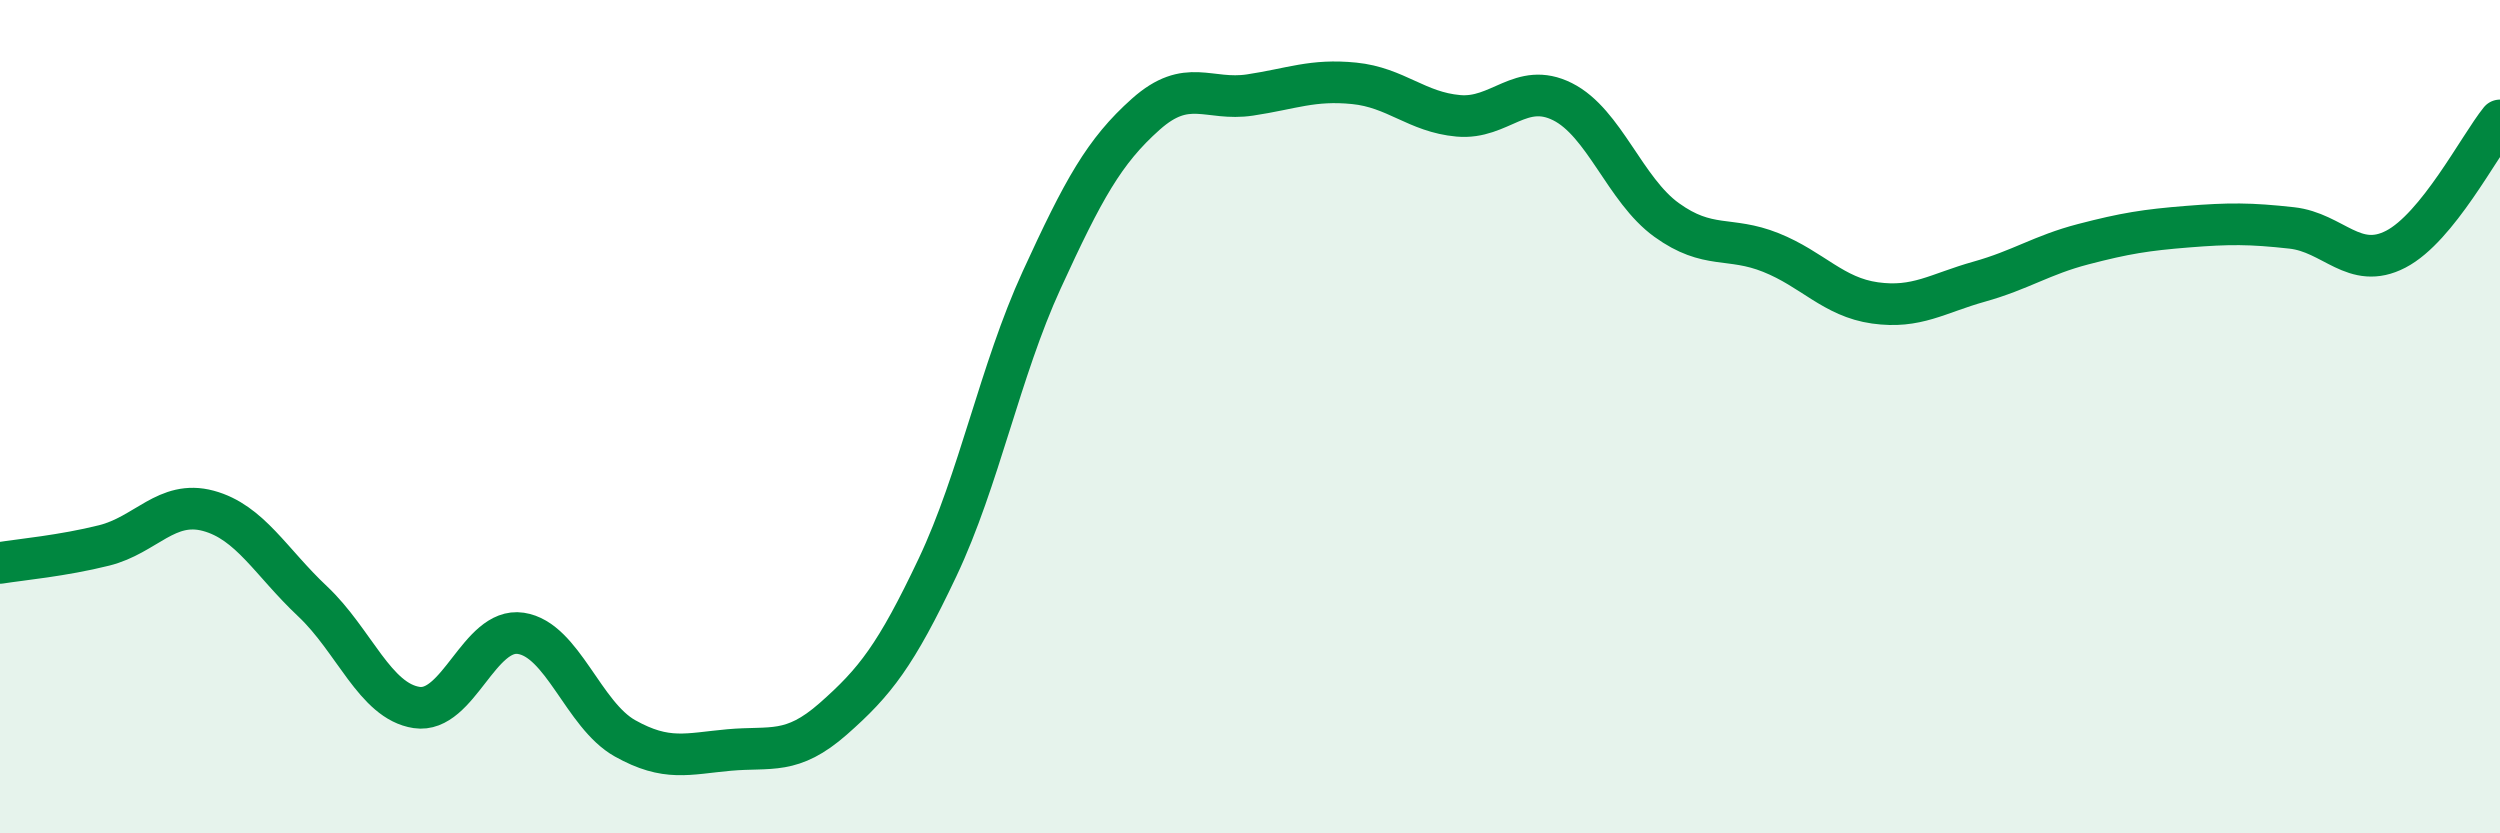 
    <svg width="60" height="20" viewBox="0 0 60 20" xmlns="http://www.w3.org/2000/svg">
      <path
        d="M 0,13.51 C 0.5,13.43 1.5,13.34 2.5,13.09 C 3.5,12.84 4,11.99 5,12.26 C 6,12.53 6.5,13.49 7.5,14.43 C 8.5,15.37 9,16.83 10,16.98 C 11,17.13 11.5,15.05 12.5,15.2 C 13.5,15.35 14,17.16 15,17.72 C 16,18.28 16.5,18.09 17.5,18 C 18.5,17.91 19,18.13 20,17.25 C 21,16.37 21.5,15.73 22.5,13.62 C 23.5,11.51 24,8.9 25,6.72 C 26,4.54 26.5,3.63 27.5,2.74 C 28.5,1.85 29,2.43 30,2.28 C 31,2.13 31.5,1.9 32.5,2 C 33.5,2.1 34,2.69 35,2.78 C 36,2.87 36.5,1.94 37.5,2.44 C 38.5,2.94 39,4.56 40,5.28 C 41,6 41.5,5.66 42.5,6.06 C 43.5,6.46 44,7.13 45,7.27 C 46,7.41 46.5,7.04 47.5,6.76 C 48.5,6.48 49,6.12 50,5.86 C 51,5.6 51.5,5.52 52.5,5.44 C 53.5,5.36 54,5.36 55,5.47 C 56,5.58 56.5,6.5 57.5,5.98 C 58.5,5.46 59.5,3.51 60,2.89L60 20L0 20Z"
        fill="#008740"
        opacity="0.1"
        stroke-linecap="round"
        stroke-linejoin="round"
      />
      <path
        d="M 0,13.51 C 0.5,13.43 1.5,13.34 2.5,13.09 C 3.5,12.84 4,11.99 5,12.26 C 6,12.53 6.5,13.49 7.5,14.43 C 8.5,15.37 9,16.83 10,16.98 C 11,17.13 11.5,15.05 12.5,15.2 C 13.5,15.35 14,17.16 15,17.72 C 16,18.28 16.5,18.09 17.5,18 C 18.5,17.91 19,18.13 20,17.25 C 21,16.37 21.5,15.73 22.5,13.62 C 23.5,11.51 24,8.9 25,6.72 C 26,4.54 26.5,3.63 27.5,2.74 C 28.5,1.85 29,2.43 30,2.28 C 31,2.13 31.5,1.9 32.5,2 C 33.5,2.1 34,2.69 35,2.78 C 36,2.87 36.5,1.94 37.5,2.44 C 38.5,2.94 39,4.56 40,5.28 C 41,6 41.5,5.66 42.5,6.06 C 43.5,6.46 44,7.13 45,7.27 C 46,7.41 46.5,7.04 47.5,6.76 C 48.5,6.48 49,6.12 50,5.86 C 51,5.6 51.5,5.52 52.5,5.44 C 53.5,5.36 54,5.36 55,5.47 C 56,5.58 56.5,6.5 57.5,5.98 C 58.5,5.46 59.5,3.51 60,2.89"
        stroke="#008740"
        stroke-width="1"
        fill="none"
        stroke-linecap="round"
        stroke-linejoin="round"
      />
    </svg>
  